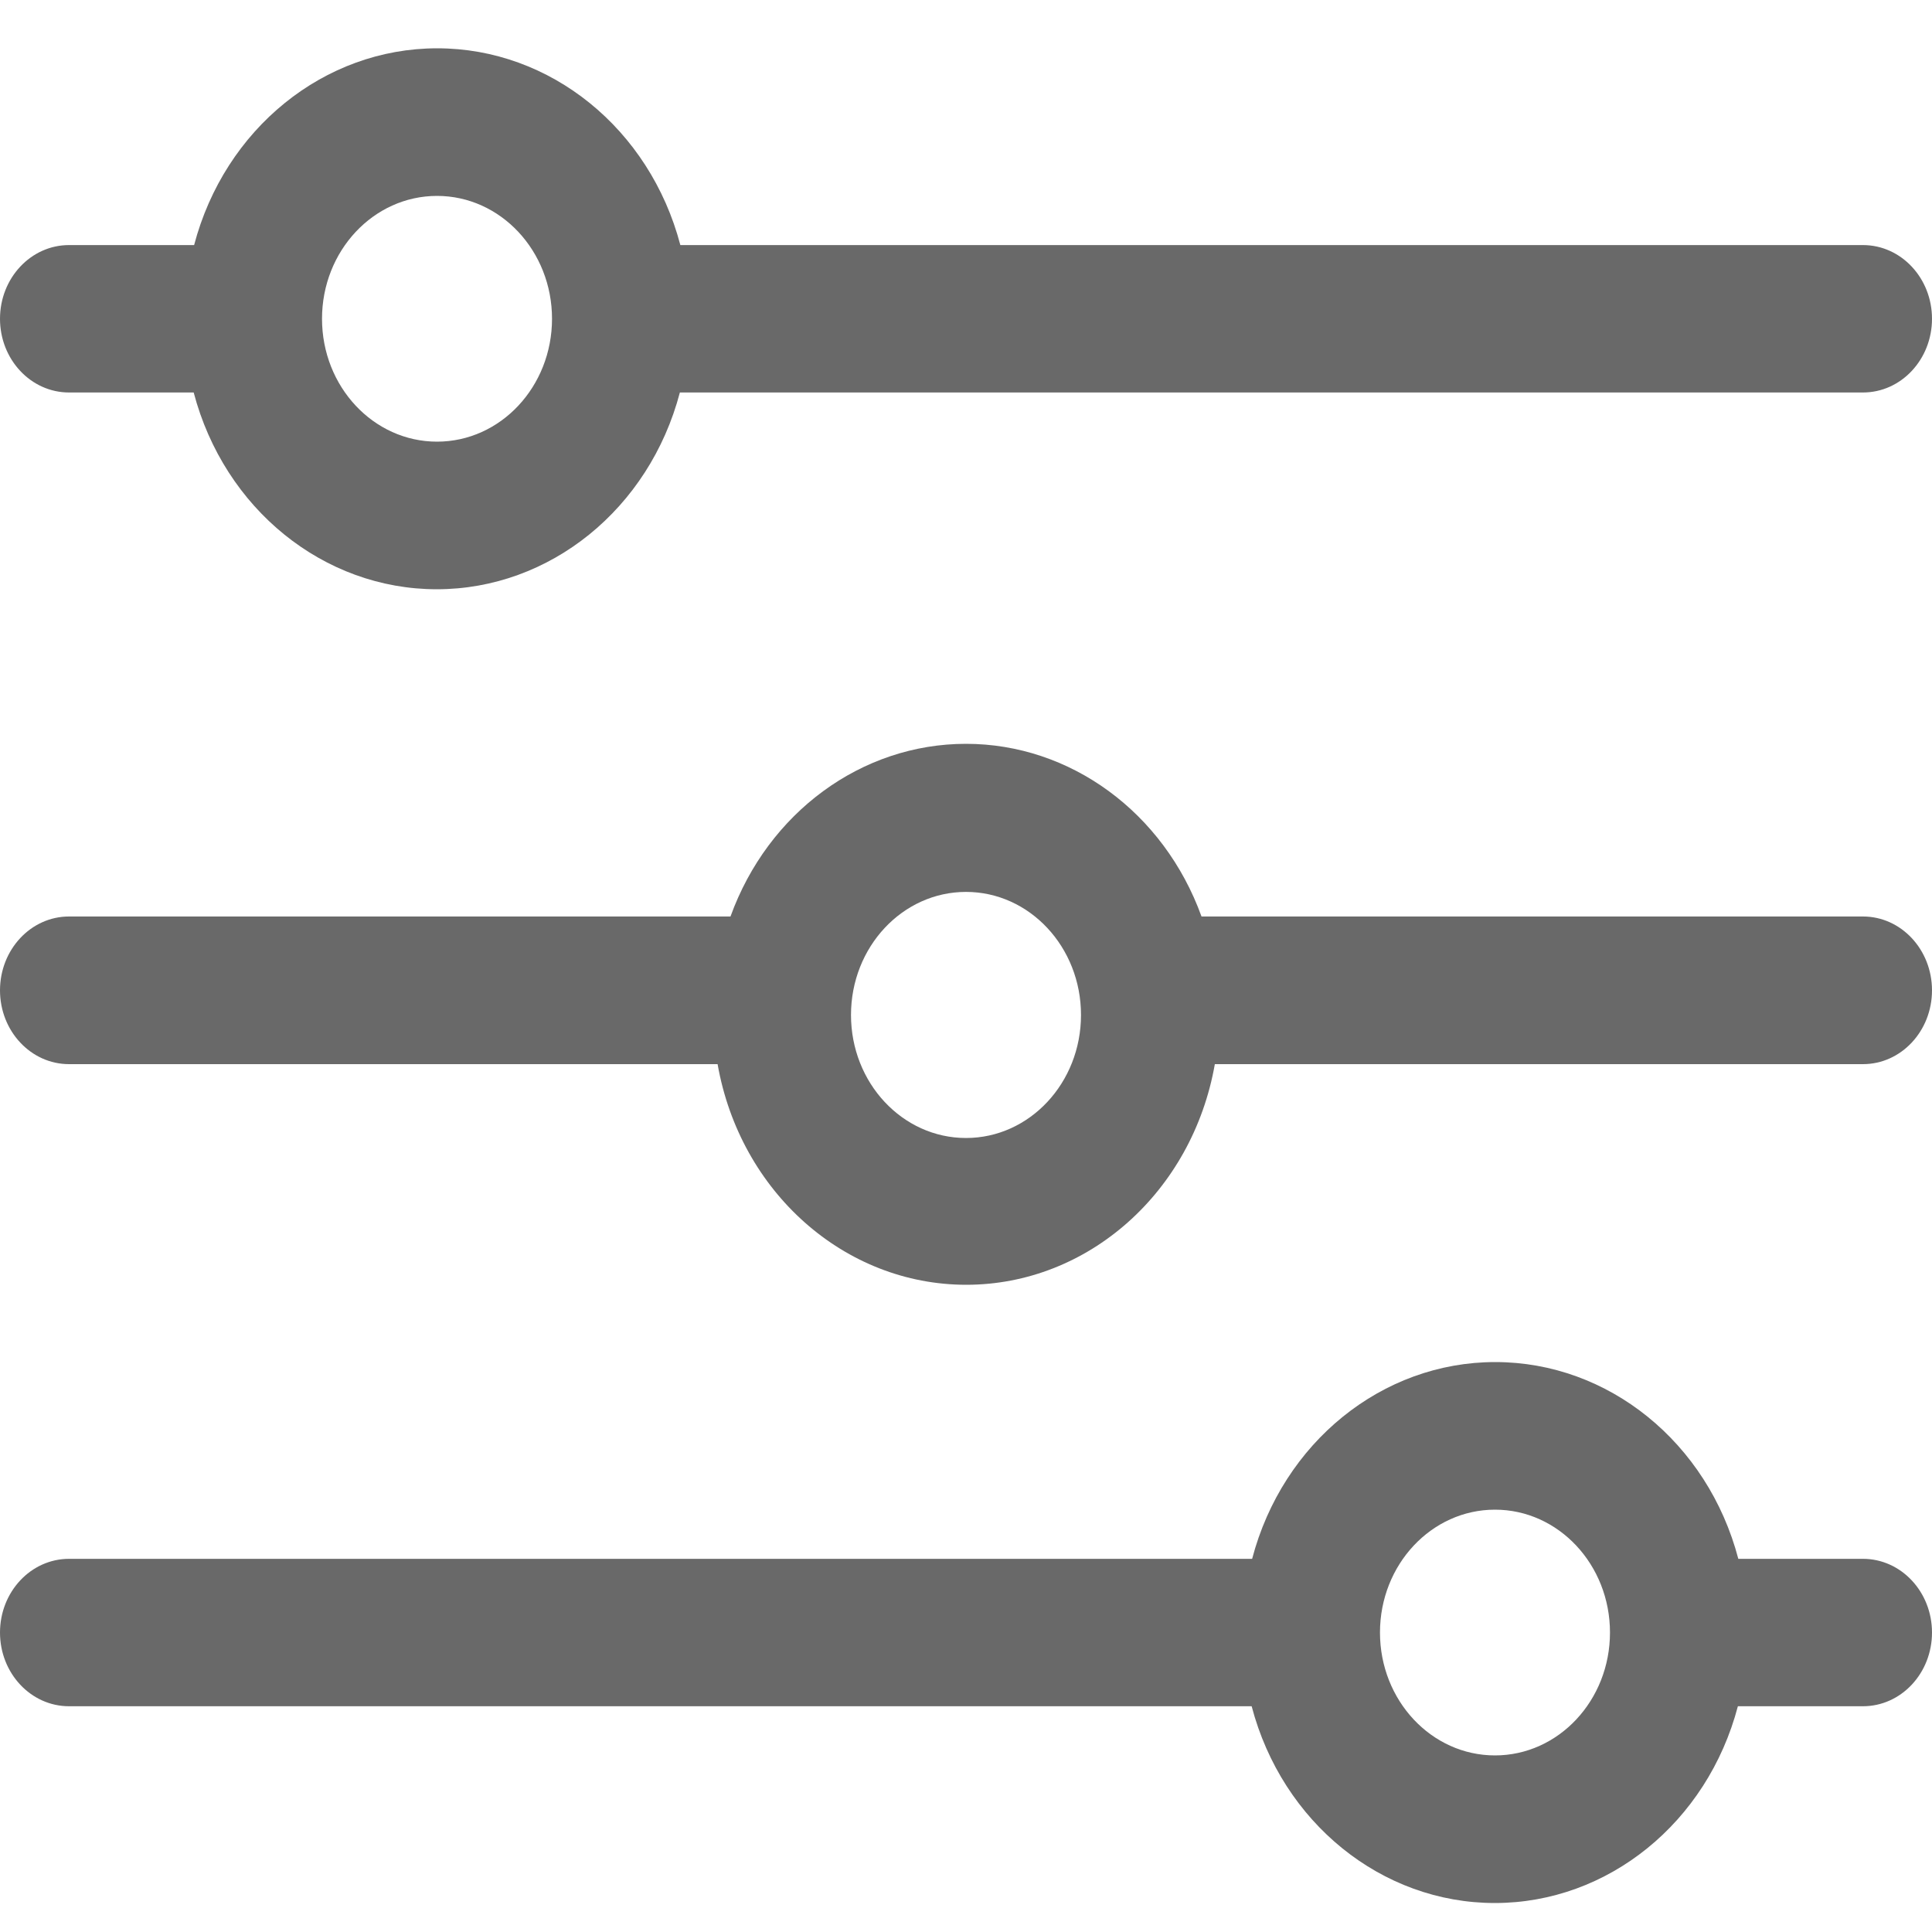 <svg width="40" height="40" viewBox="0 0 40 40" fill="none" xmlns="http://www.w3.org/2000/svg">
<path fill-rule="evenodd" clip-rule="evenodd" d="M1.429 8.126H4.01C4.644 10.535 6.7 12.2 9.043 12.2C11.385 12.2 13.442 10.535 14.076 8.126H38.571C39.36 8.126 40 7.443 40 6.6C40 5.757 39.36 5.074 38.571 5.074H14.086C13.452 2.665 11.395 1 9.052 1C6.71 1 4.653 2.665 4.019 5.074H1.429C0.64 5.074 0 5.757 0 6.6C0 7.443 0.64 8.126 1.429 8.126ZM9.048 4.056C10.363 4.056 11.429 5.195 11.429 6.6C11.429 8.005 10.363 9.144 9.048 9.144C7.733 9.144 6.667 8.005 6.667 6.6C6.667 5.195 7.733 4.056 9.048 4.056ZM38.571 18.975H24.876C24.097 16.82 22.16 15.4 20 15.4C17.84 15.4 15.903 16.82 15.124 18.975H1.429C0.64 18.975 0 19.66 0 20.504C0 21.348 0.64 22.032 1.429 22.032H14.857C15.323 24.681 17.486 26.6 20.005 26.6C22.524 26.6 24.686 24.681 25.152 22.032H38.571C39.36 22.032 40 21.348 40 20.504C40 19.66 39.36 18.975 38.571 18.975ZM20 23.561C18.685 23.561 17.619 22.421 17.619 21.014C17.619 19.607 18.685 18.466 20 18.466C21.315 18.466 22.381 19.607 22.381 21.014C22.381 22.421 21.315 23.561 20 23.561ZM35.99 32.274H38.571C39.36 32.274 40 32.957 40 33.8C40 34.643 39.36 35.326 38.571 35.326H35.981C35.347 37.735 33.29 39.4 30.948 39.4C28.605 39.4 26.548 37.735 25.914 35.326H1.429C0.64 35.326 0 34.643 0 33.8C0 32.957 0.64 32.274 1.429 32.274H25.924C26.558 29.864 28.615 28.2 30.957 28.2C33.3 28.2 35.356 29.864 35.99 32.274ZM28.571 33.8C28.571 35.205 29.637 36.344 30.952 36.344C32.267 36.344 33.333 35.205 33.333 33.8C33.333 32.395 32.267 31.256 30.952 31.256C29.637 31.256 28.571 32.395 28.571 33.8Z" fill="#696969"/>
</svg>
